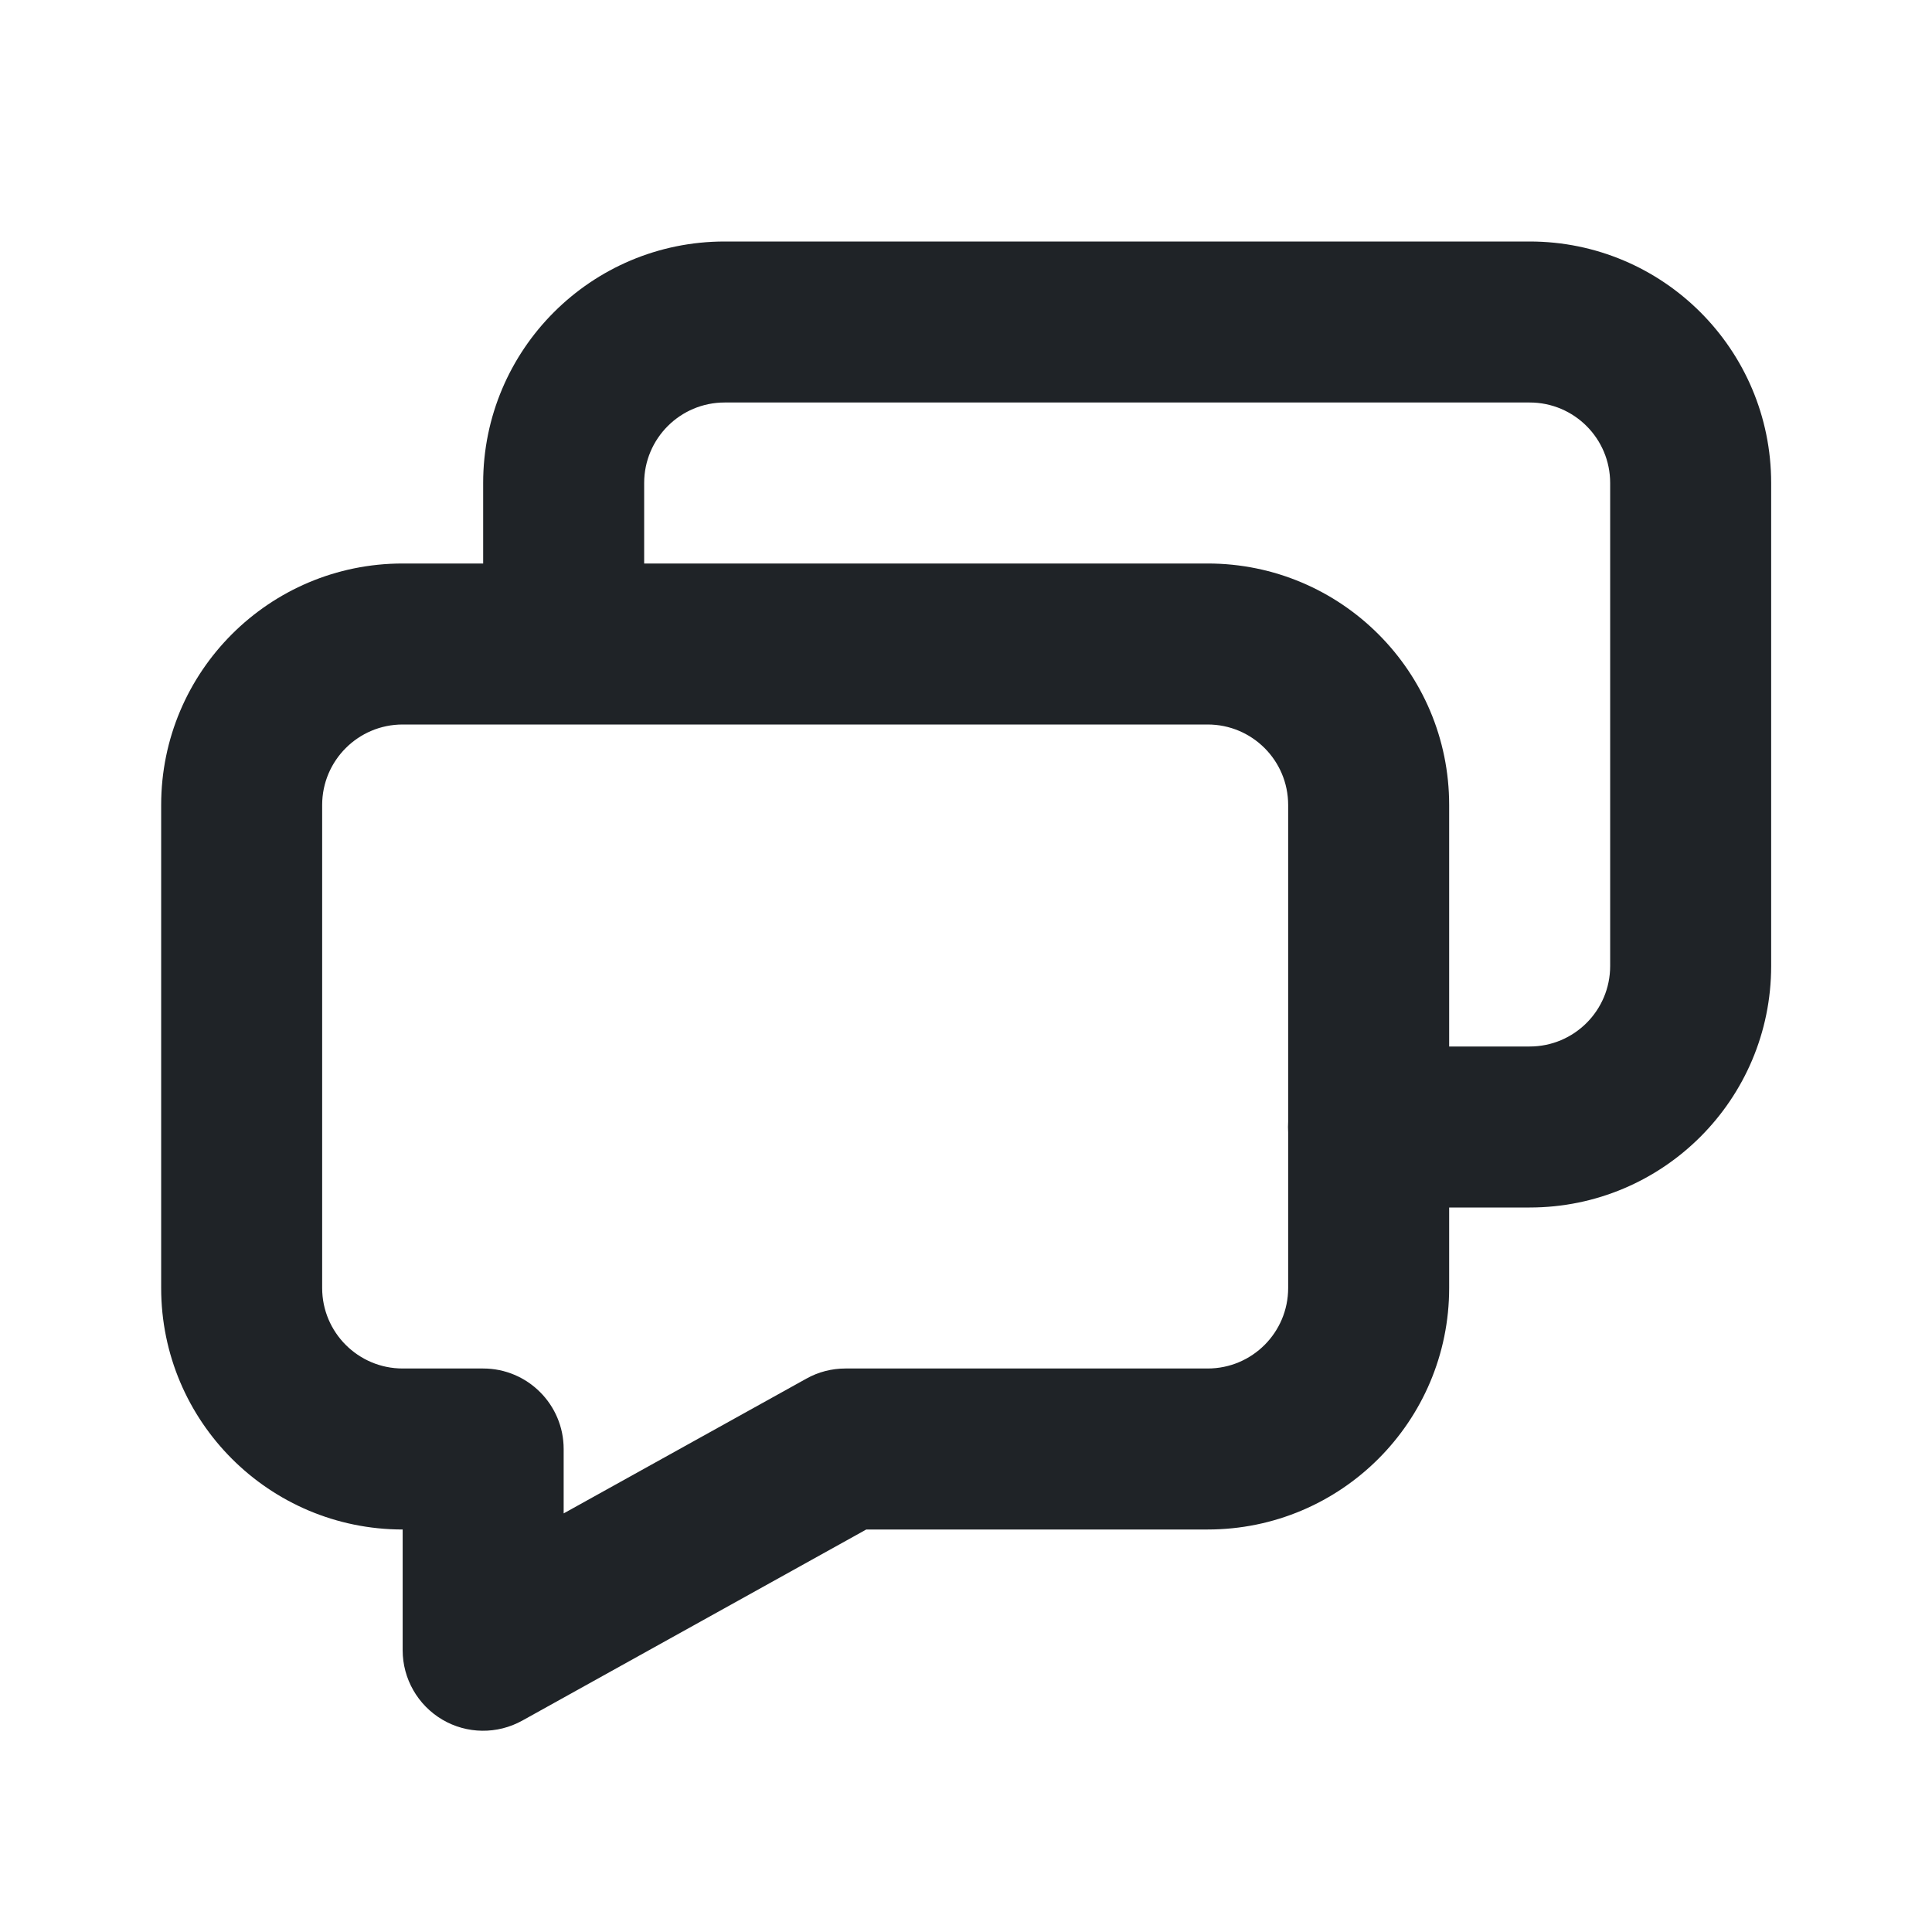 <svg width="24" height="24" viewBox="0 0 24 24" fill="none" xmlns="http://www.w3.org/2000/svg">
<g id="bubbles, messages, chat, communicate">
<path id="Vector" fill-rule="evenodd" clip-rule="evenodd" d="M6.002 6C6.002 4.343 7.345 3 9.002 3H19.002C20.659 3 22.002 4.343 22.002 6V12C22.002 13.657 20.659 15 19.002 15H18.002V16C18.002 17.657 16.659 19 15.002 19H10.761L6.488 21.374C6.178 21.546 5.8 21.542 5.495 21.362C5.19 21.182 5.002 20.854 5.002 20.5V19C3.345 19 2.002 17.657 2.002 16V10C2.002 8.343 3.345 7 5.002 7H6.002V6ZM5.002 9C4.45 9 4.002 9.448 4.002 10V16C4.002 16.552 4.45 17 5.002 17H6.002C6.554 17 7.002 17.448 7.002 18V18.8L10.017 17.126C10.165 17.043 10.332 17 10.502 17H15.002C15.555 17 16.002 16.552 16.002 16V14.067C16.001 14.045 16 14.023 16 14C16 13.977 16.001 13.955 16.002 13.933V10C16.002 9.448 15.555 9 15.002 9H5.002ZM18.002 13V10C18.002 8.343 16.659 7 15.002 7H8.002V6C8.002 5.448 8.45 5 9.002 5H19.002C19.555 5 20.002 5.448 20.002 6V12C20.002 12.552 19.555 13 19.002 13H18.002Z" fill="#1F2327"/>
</g>
</svg>
